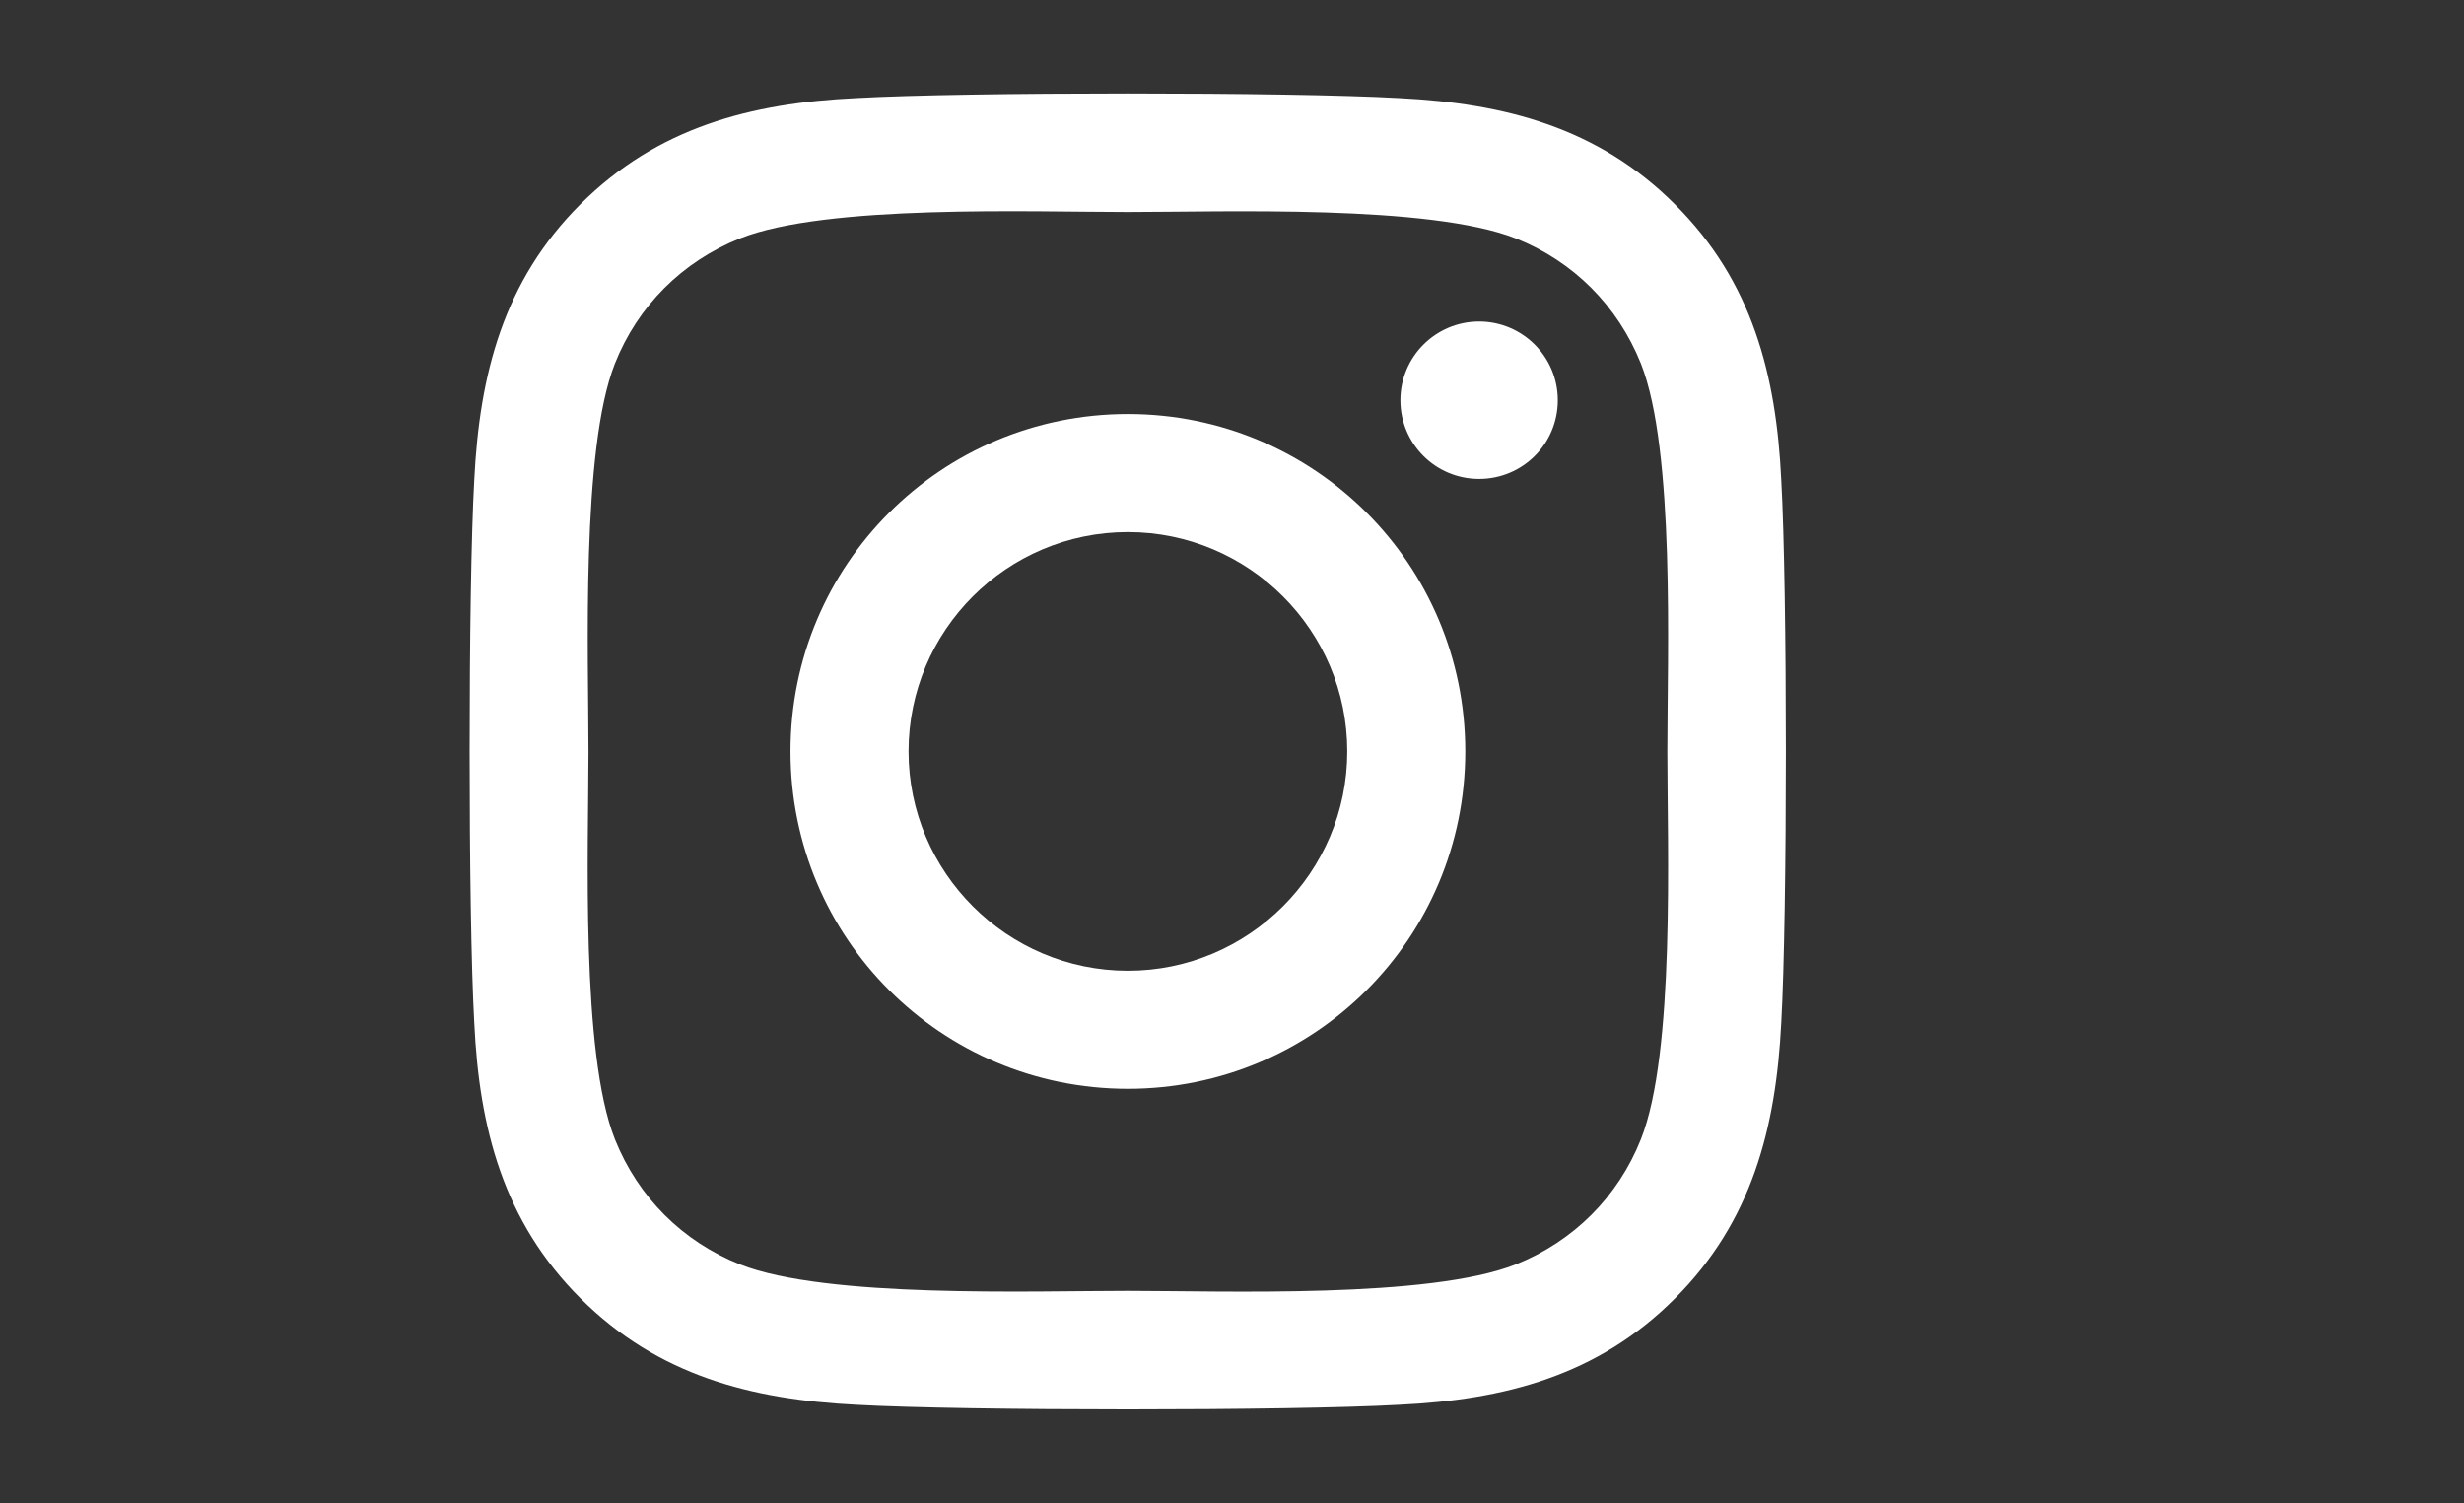 <svg width="59" height="36" viewBox="0 0 59 36" fill="none" xmlns="http://www.w3.org/2000/svg">
<rect x="0" y="0" width="59" height="36" fill="#333333" stroke="none"/>
<path d="M27.007 9.914C22.535 9.914 18.928 13.521 18.928 17.993C18.928 22.465 22.535 26.072 27.007 26.072C31.479 26.072 35.086 22.465 35.086 17.993C35.086 13.521 31.479 9.914 27.007 9.914ZM27.007 23.245C24.117 23.245 21.755 20.89 21.755 17.993C21.755 15.096 24.11 12.741 27.007 12.741C29.904 12.741 32.26 15.096 32.26 17.993C32.26 20.89 29.897 23.245 27.007 23.245ZM37.301 9.584C37.301 10.631 36.457 11.468 35.417 11.468C34.369 11.468 33.532 10.624 33.532 9.584C33.532 8.543 34.376 7.699 35.417 7.699C36.457 7.699 37.301 8.543 37.301 9.584ZM42.652 11.496C42.532 8.972 41.956 6.736 40.106 4.894C38.264 3.052 36.028 2.475 33.504 2.349C30.902 2.201 23.105 2.201 20.503 2.349C17.986 2.468 15.75 3.045 13.901 4.887C12.052 6.729 11.482 8.965 11.356 11.489C11.208 14.091 11.208 21.888 11.356 24.49C11.475 27.014 12.052 29.25 13.901 31.092C15.75 32.934 17.979 33.511 20.503 33.638C23.105 33.785 30.902 33.785 33.504 33.638C36.028 33.518 38.264 32.941 40.106 31.092C41.949 29.25 42.525 27.014 42.652 24.49C42.799 21.888 42.799 14.098 42.652 11.496ZM39.291 27.281C38.742 28.66 37.681 29.721 36.295 30.277C34.221 31.099 29.299 30.91 27.007 30.91C24.715 30.91 19.786 31.092 17.719 30.277C16.341 29.728 15.279 28.666 14.724 27.281C13.901 25.207 14.091 20.285 14.091 17.993C14.091 15.701 13.908 10.772 14.724 8.705C15.272 7.327 16.334 6.265 17.719 5.709C19.793 4.887 24.715 5.077 27.007 5.077C29.299 5.077 34.228 4.894 36.295 5.709C37.674 6.258 38.735 7.32 39.291 8.705C40.113 10.779 39.924 15.701 39.924 17.993C39.924 20.285 40.113 25.214 39.291 27.281Z" fill="white"/>
</svg>
